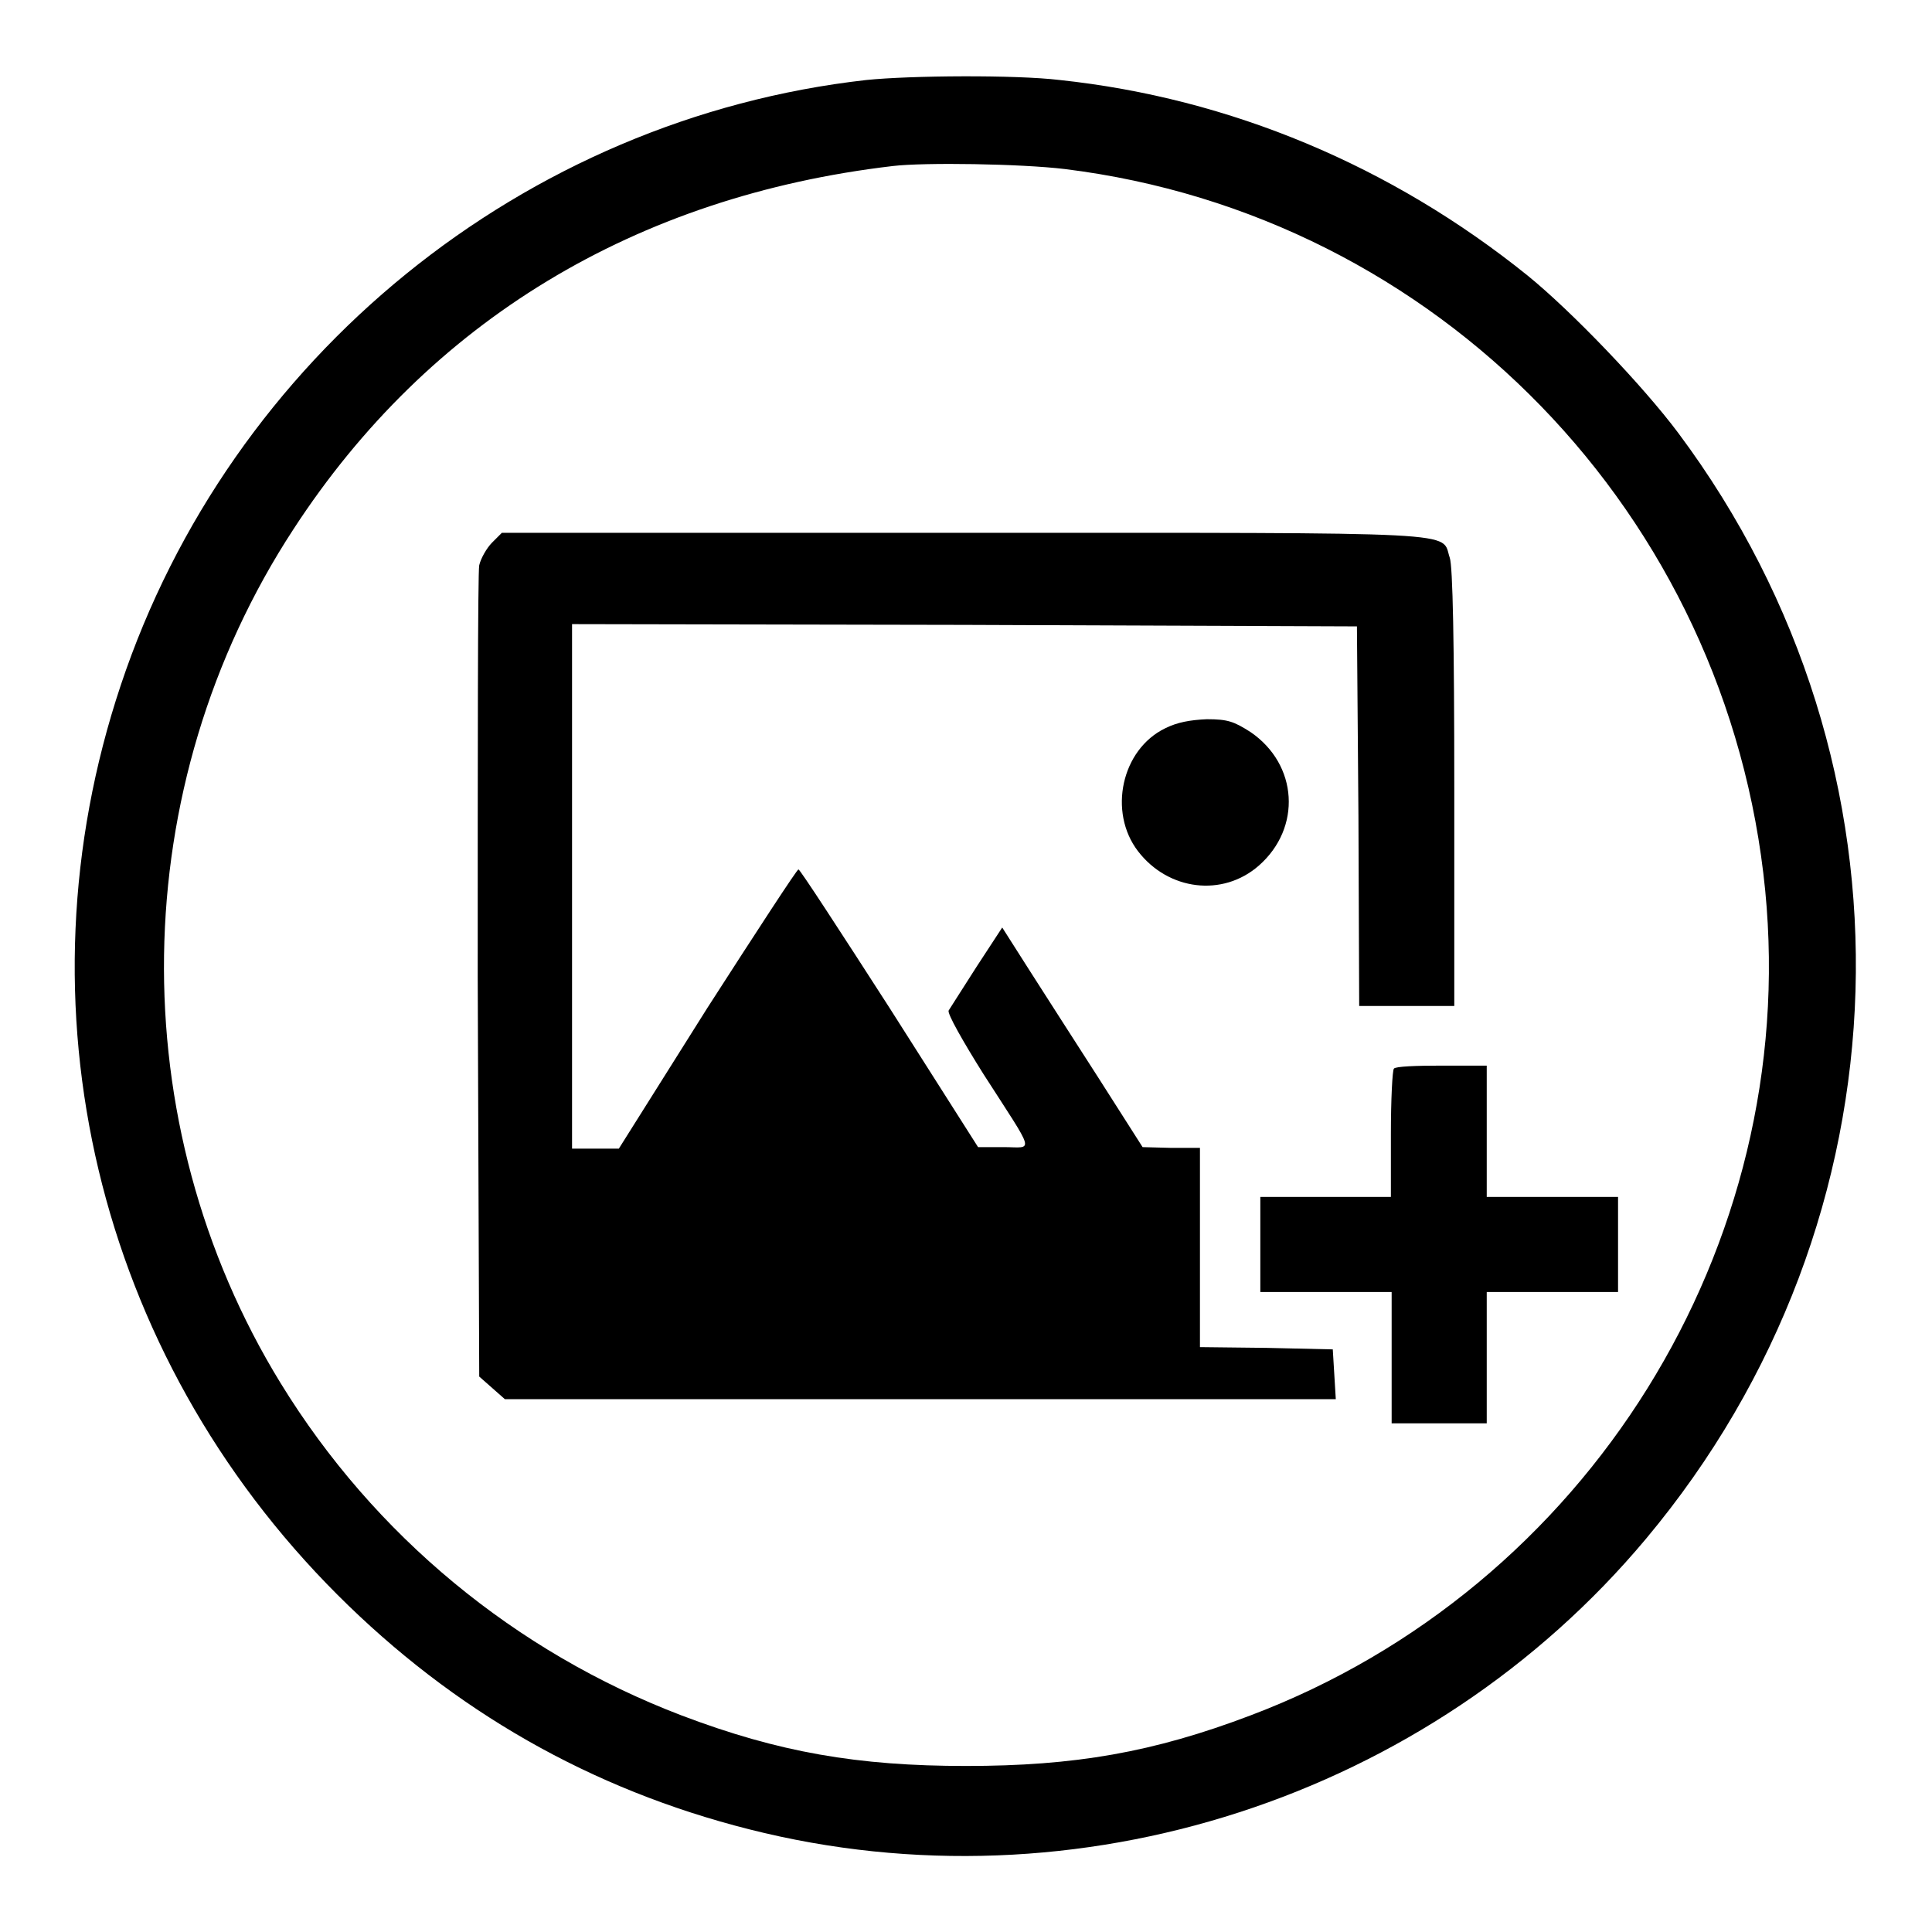 <?xml version="1.0" encoding="utf-8"?>
<!-- Svg Vector Icons : http://www.onlinewebfonts.com/icon -->
<!DOCTYPE svg PUBLIC "-//W3C//DTD SVG 1.1//EN" "http://www.w3.org/Graphics/SVG/1.1/DTD/svg11.dtd">
<svg version="1.1" xmlns="http://www.w3.org/2000/svg" xmlns:xlink="http://www.w3.org/1999/xlink" x="0px" y="0px" viewBox="0 0 256 256" enable-background="new 0 0 256 256" xml:space="preserve">
<g><g><g><path fill="#000000" d="M114.8,10.6c-45.4,5.1-84.3,36.7-98.8,80.2c-14.2,42.5-3.2,88.6,28.7,120.5c15.4,15.4,33.6,25.8,54.6,31.1c43.4,11,90.1-4.2,118.8-38.5c35.4-42.3,37.2-102.4,4.3-146.5c-4.7-6.3-14.2-16.2-20-20.9c-18-14.5-39.4-23.5-62-25.9C134.6,9.9,120.6,10,114.8,10.6z M141.1,22.4c49.4,6.1,87.9,45.8,92.8,95.6c4.6,47.1-23.5,92.4-68.2,109.3c-12.9,4.9-23.3,6.7-37.7,6.7c-14.3,0-24.8-1.8-37.7-6.7c-22-8.4-40.7-23.8-53.1-44C16,148.8,16.6,104.2,38.9,70.1C56.8,42.6,84.2,26,118.3,22C122.5,21.5,135.3,21.7,141.1,22.4z"/><path fill="#000000" d="M65.2,71.9c-0.7,0.7-1.5,2.1-1.7,3c-0.2,1-0.2,25.5-0.2,54.6l0.2,52.9l1.7,1.5l1.7,1.5H122h55l-0.2-3.3l-0.2-3.3l-8.8-0.2l-8.8-0.1v-13.2v-13.2h-3.8l-3.8-0.1l-5.8-9.1c-3.2-5-7.4-11.5-9.3-14.5l-3.5-5.5l-3.4,5.2c-1.8,2.8-3.5,5.5-3.7,5.8c-0.2,0.4,1.9,4.1,4.6,8.4c7,10.9,6.7,9.7,2.7,9.7h-3.4l-11.7-18.4c-6.5-10.1-11.9-18.4-12.1-18.4c-0.2,0-5.6,8.3-12.1,18.4L82,152.2h-3.1h-3.1v-34.8V82.7l52,0.1l52,0.2l0.2,25.1l0.1,25.2h6.3h6.3v-28.9c0-19.2-0.2-29.4-0.6-30.5c-1.2-3.5,3.3-3.3-64.4-3.3H66.5L65.2,71.9z"/><path fill="#000000" d="M154.4,96.5c-5.8,2.8-7.6,11.1-3.6,16.3c4,5.2,11.2,6.1,16,1.9c5.7-5,5.2-13.4-1.1-17.7c-2.2-1.4-3-1.7-5.8-1.7C157.7,95.4,156,95.7,154.4,96.5z"/><path fill="#000000" d="M184.7,141.6c-0.2,0.2-0.4,4.1-0.4,8.7v8.3h-8.7H167v6.3v6.3h8.7h8.7v8.7v8.7h6.3h6.3v-8.7v-8.7h8.7h8.7v-6.3v-6.3h-8.7H197v-8.7v-8.7h-6C187.7,141.2,184.9,141.3,184.7,141.6z"/></g></g></g>
</svg>
